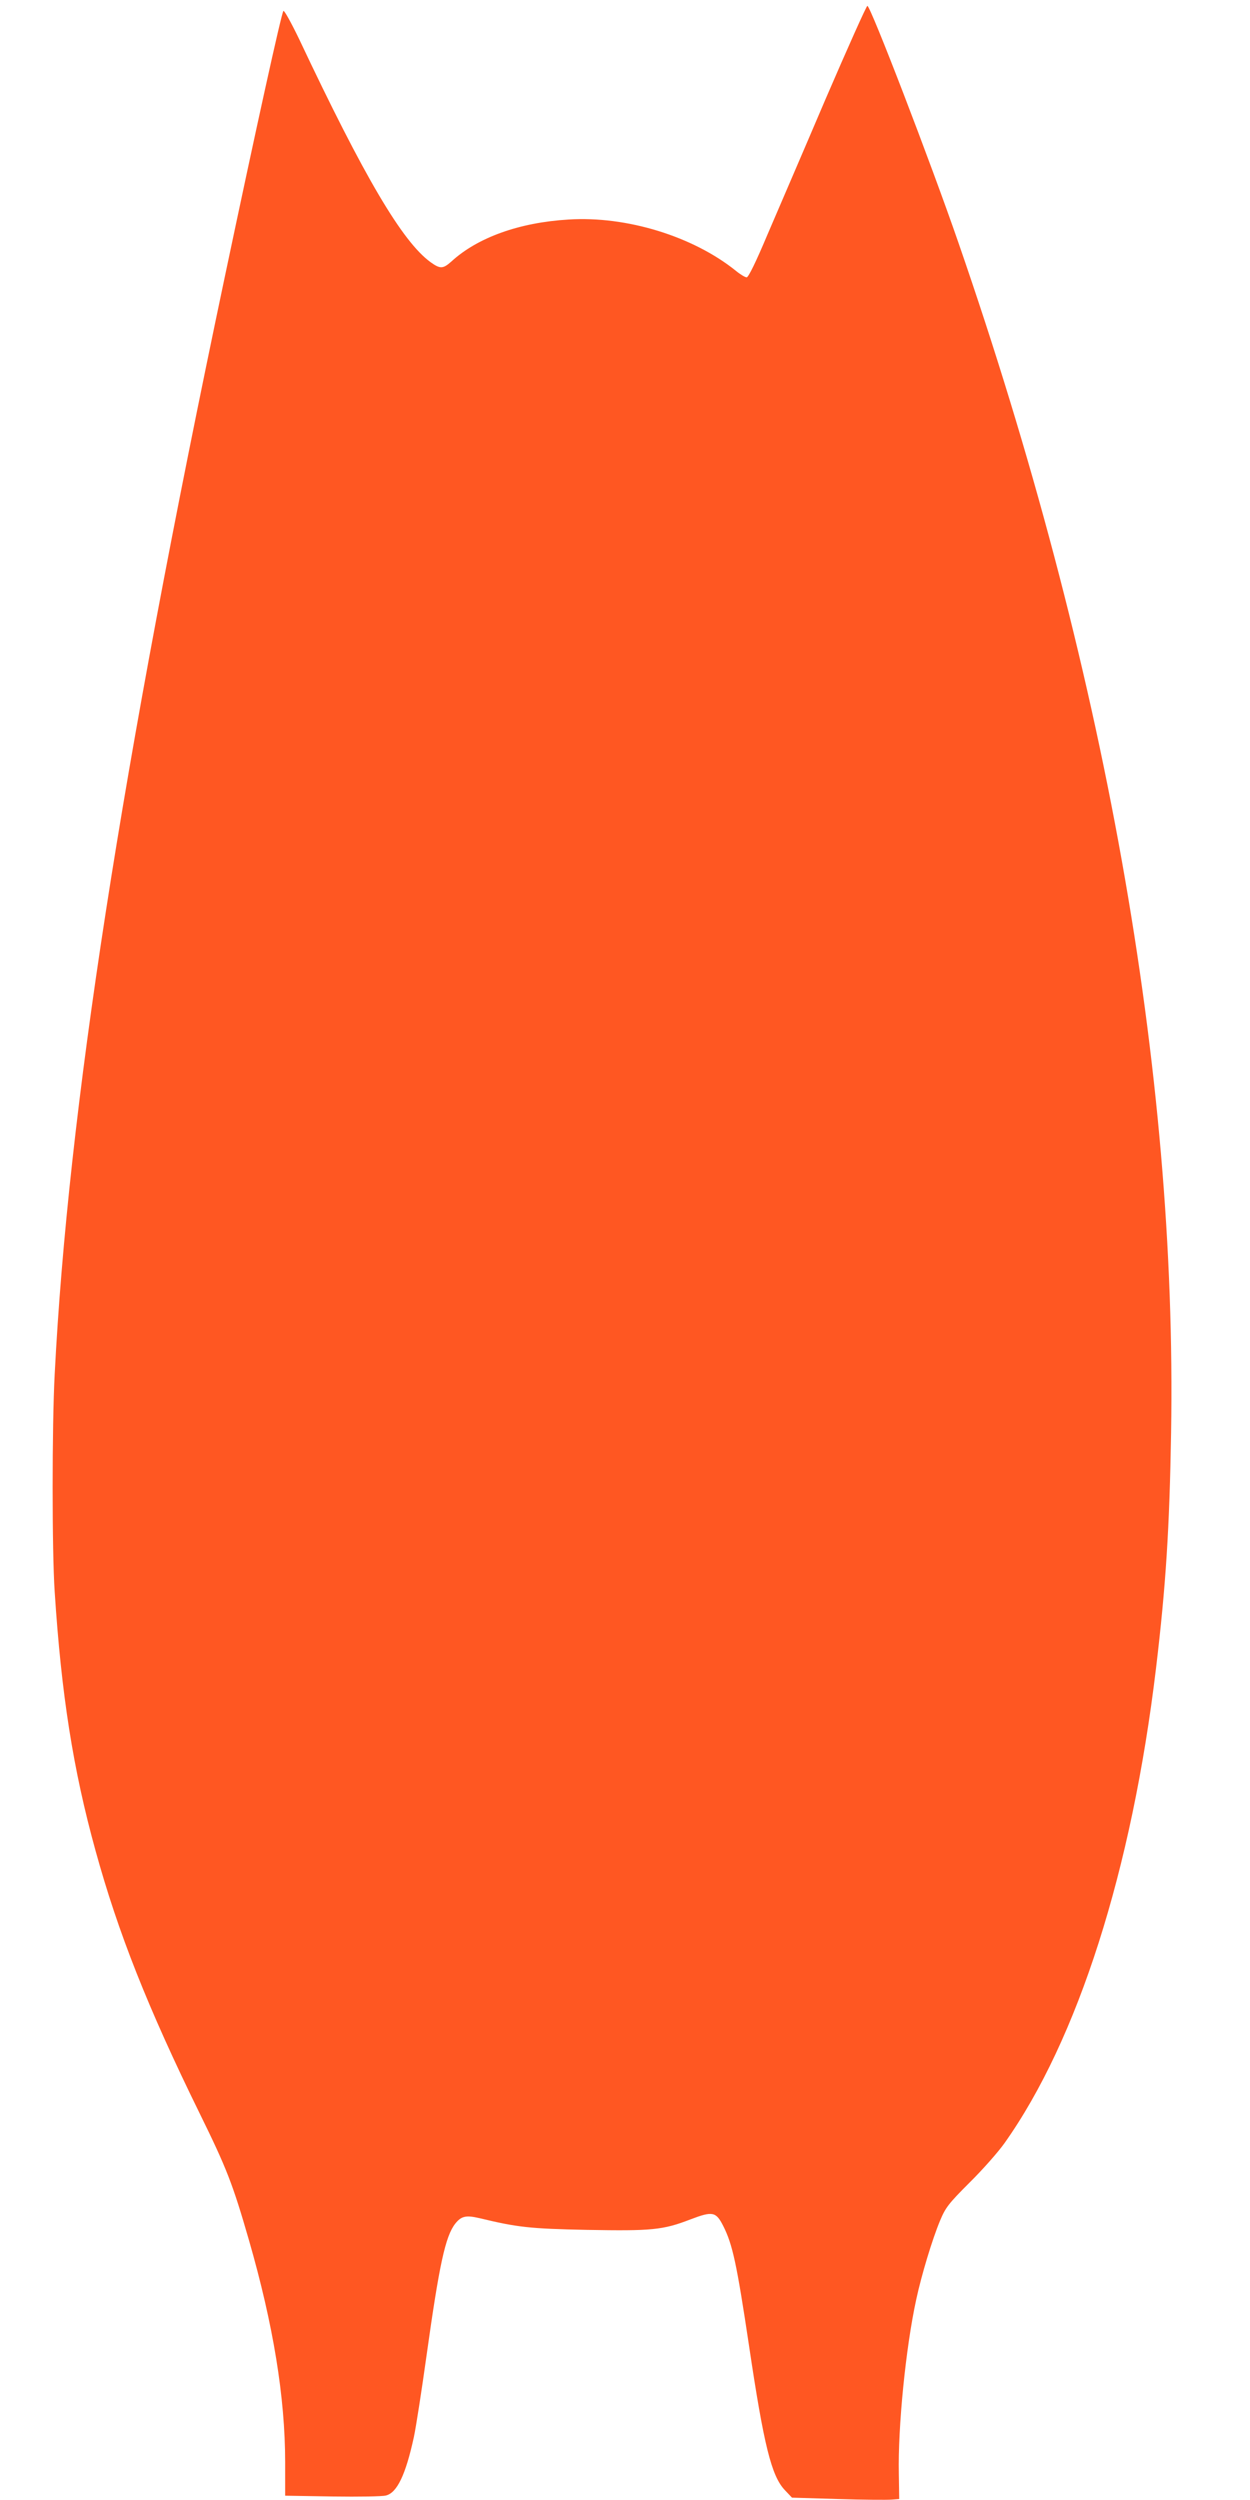 <?xml version="1.0" standalone="no"?>
<!DOCTYPE svg PUBLIC "-//W3C//DTD SVG 20010904//EN"
 "http://www.w3.org/TR/2001/REC-SVG-20010904/DTD/svg10.dtd">
<svg version="1.0" xmlns="http://www.w3.org/2000/svg"
 width="640pt" height="1280pt" viewBox="0 0 640 1280"
 preserveAspectRatio="xMidYMid meet">
<g transform="translate(0,1280) scale(0.1,-0.1)"
fill="#ff5722" stroke="none">
<path d="M4227 12293 c-112 -263 -247 -576 -298 -695 -58 -138 -97 -218 -106
-218 -8 0 -33 15 -56 34 -219 176 -559 281 -856 262 -252 -15 -466 -92 -600
-215 -43 -38 -57 -39 -107 -3 -144 105 -339 435 -672 1141 -41 85 -77 150 -81
145 -10 -11 -140 -601 -301 -1366 -530 -2515 -801 -4264 -870 -5614 -14 -265
-14 -907 0 -1114 34 -524 94 -909 209 -1325 116 -421 267 -803 533 -1345 139
-283 169 -360 253 -651 124 -431 185 -803 185 -1136 l0 -171 243 -4 c133 -2
256 0 273 5 57 14 101 106 143 299 11 51 40 239 65 418 65 464 96 610 147 675
31 39 55 44 124 28 195 -47 257 -54 550 -60 332 -6 389 -1 531 54 113 43 130
39 167 -34 48 -95 69 -193 132 -613 76 -511 115 -667 183 -739 l37 -39 235 -7
c129 -4 253 -5 275 -3 l39 3 -2 130 c-5 237 35 643 89 891 27 126 82 308 122
404 28 67 43 87 151 195 67 66 147 157 179 202 375 529 652 1396 776 2433 50
419 69 715 77 1205 31 1850 -342 3934 -1088 6090 -144 417 -451 1215 -467
1215 -5 0 -101 -215 -214 -477z"/>
</g>
</svg>
